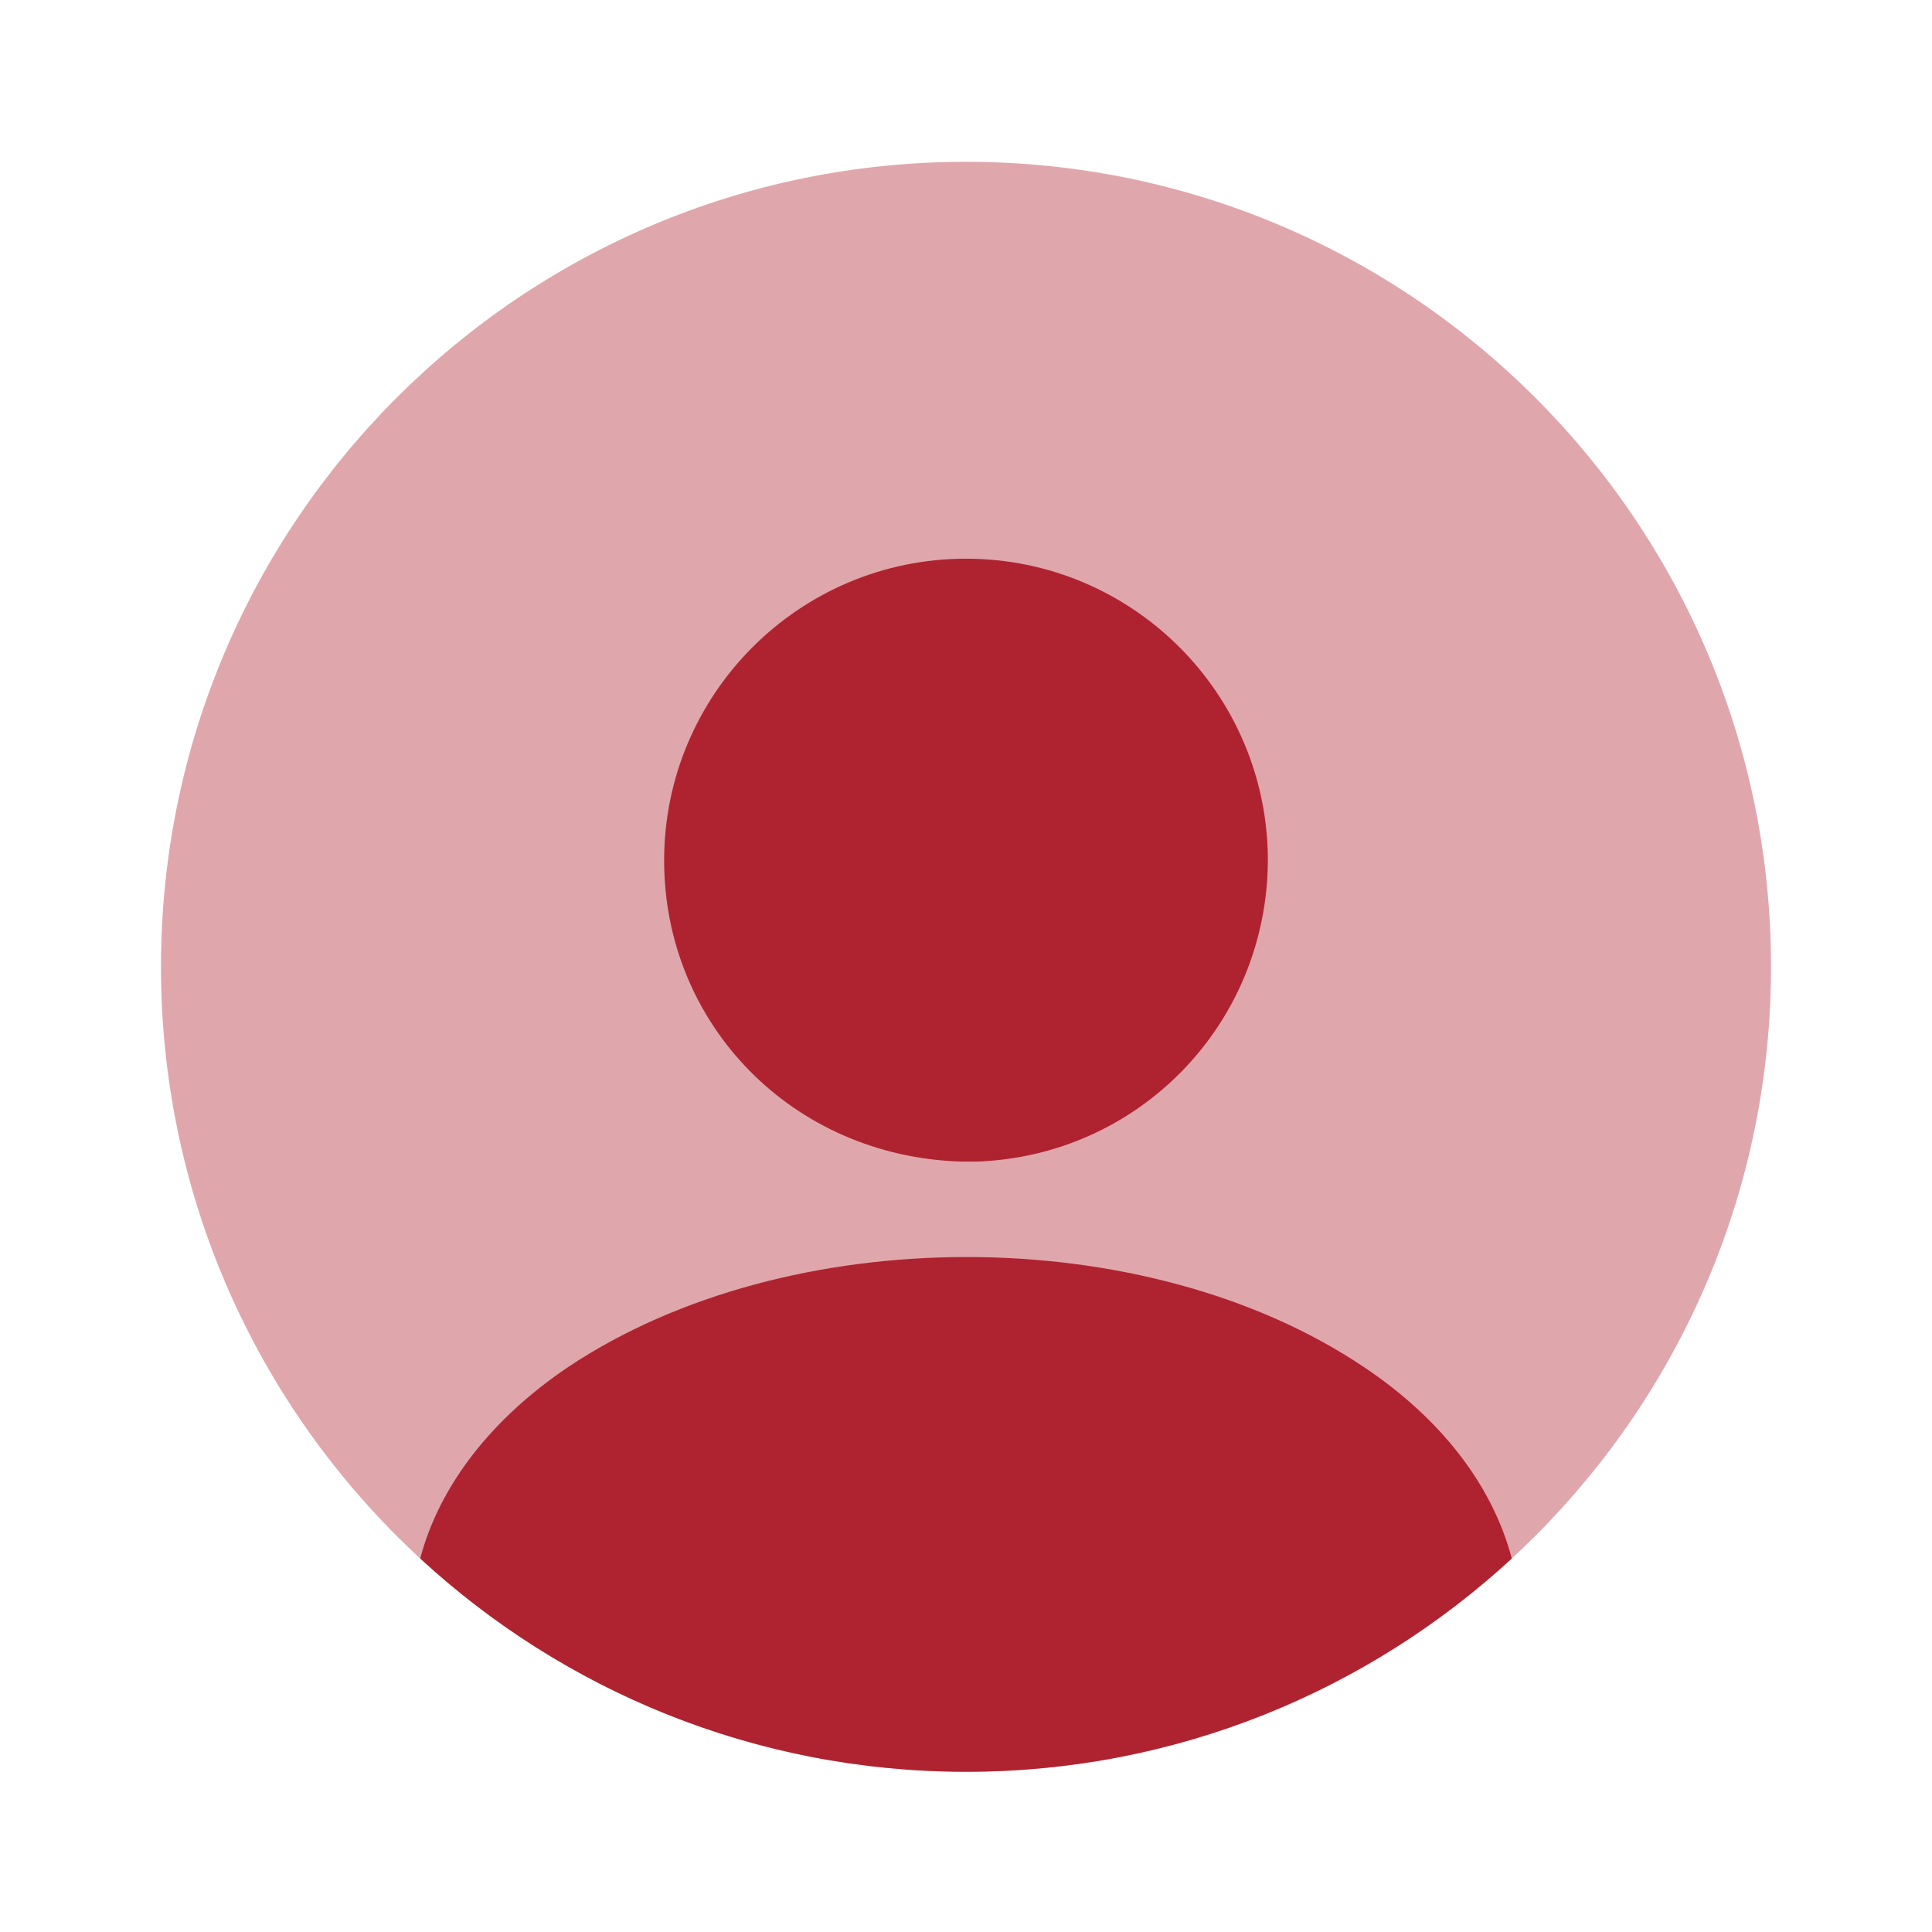 <svg width="28" height="28" viewBox="0 0 28 28" fill="none" xmlns="http://www.w3.org/2000/svg">
<path opacity="0.4" d="M14 25.678C20.443 25.678 25.667 20.455 25.667 14.012C25.667 7.568 20.443 2.345 14 2.345C7.557 2.345 2.333 7.568 2.333 14.012C2.333 20.455 7.557 25.678 14 25.678Z" fill="#AF2330"/>
<path d="M14 8.097C11.585 8.097 9.625 10.057 9.625 12.472C9.625 14.84 11.48 16.765 13.942 16.835C13.977 16.835 14.023 16.835 14.047 16.835C14.07 16.835 14.105 16.835 14.128 16.835C14.14 16.835 14.152 16.835 14.152 16.835C16.508 16.753 18.363 14.84 18.375 12.472C18.375 10.057 16.415 8.097 14 8.097Z" fill="#AF2330"/>
<path d="M21.91 22.587C19.833 24.5 17.057 25.678 14 25.678C10.943 25.678 8.167 24.5 6.09 22.587C6.37 21.525 7.128 20.557 8.237 19.81C11.422 17.687 16.602 17.687 19.763 19.81C20.883 20.557 21.63 21.525 21.91 22.587Z" fill="#AF2330"/>
</svg>
